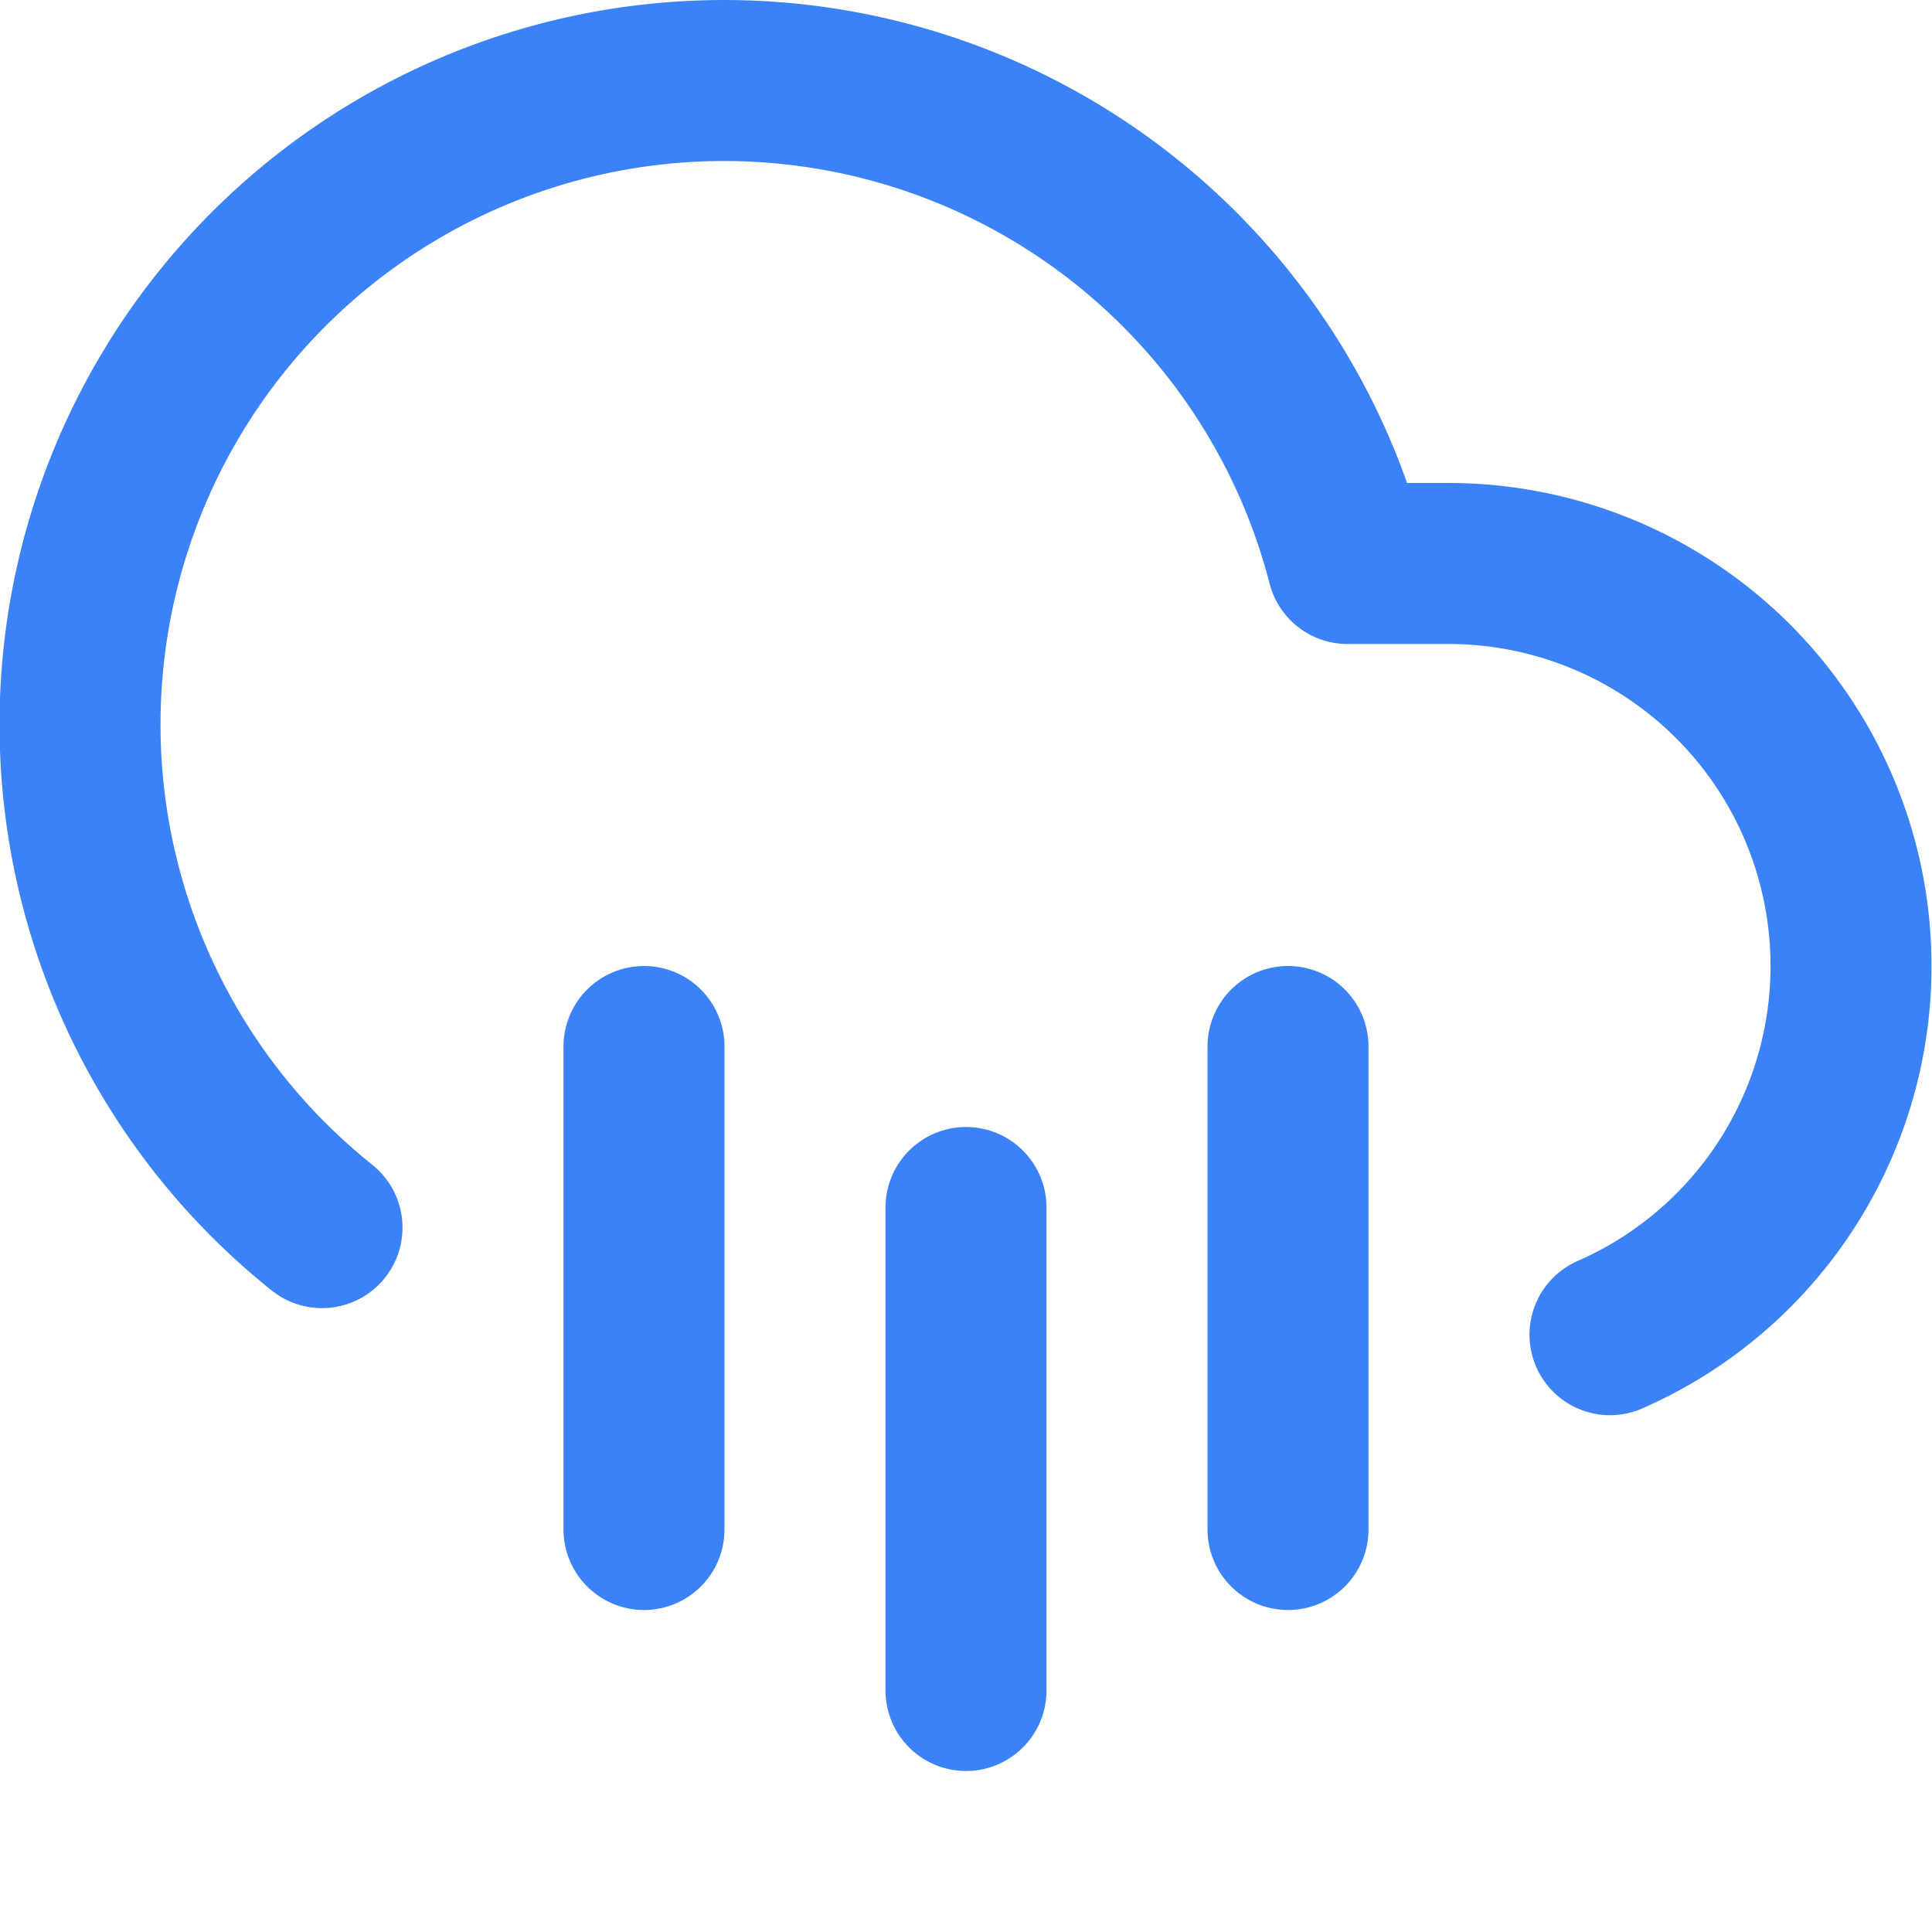 <svg xmlns="http://www.w3.org/2000/svg" viewBox="0 0 24 24" fill="none" stroke="#3b82f6" stroke-width="2" stroke-linecap="round" stroke-linejoin="round">
  <path d="M20 16.58A5 5 0 0 0 18 7h-1.26A8 8 0 1 0 4 15.25" />
  <line x1="8" y1="13" x2="8" y2="19"></line>
  <line x1="16" y1="13" x2="16" y2="19"></line>
  <line x1="12" y1="15" x2="12" y2="21"></line>
</svg>